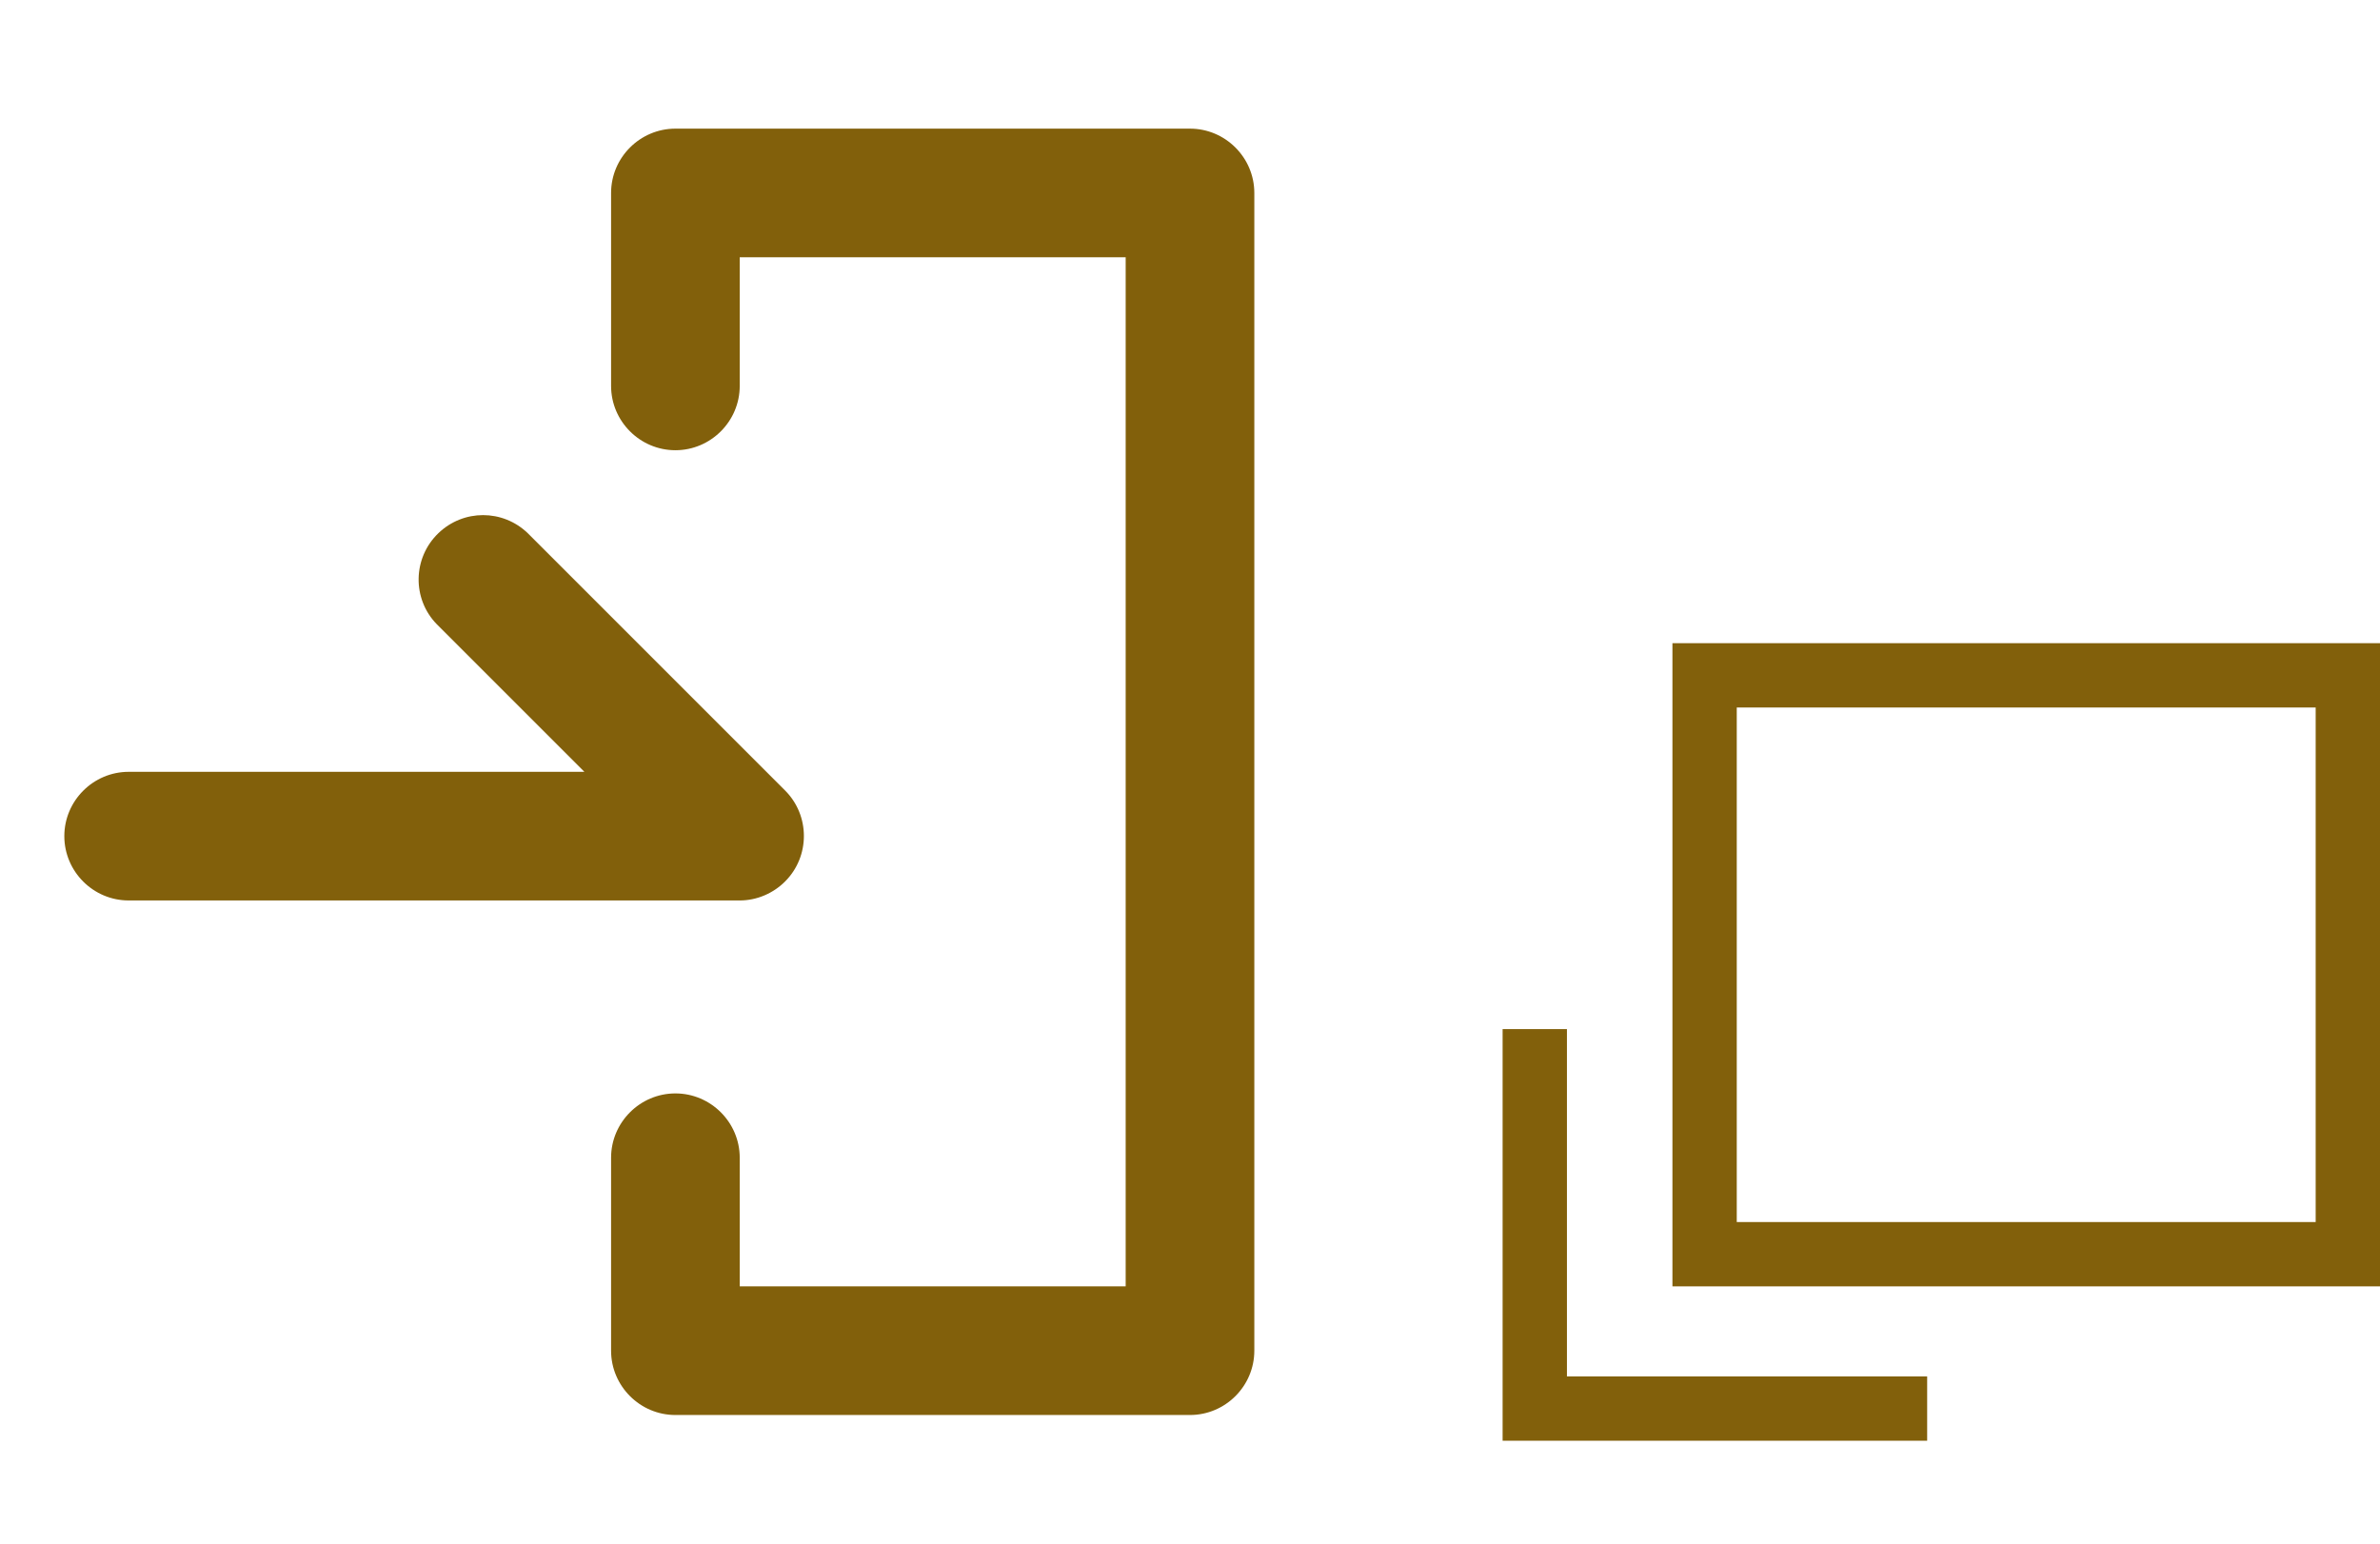<?xml version="1.0" encoding="UTF-8"?><svg id="_レイヤー_1" xmlns="http://www.w3.org/2000/svg" viewBox="0 0 74 48"><defs><style>.cls-1{fill:none;}.cls-2{fill:#82600b;}</style></defs><rect class="cls-1" width="48" height="48"/><path class="cls-2" d="M23,28H4c-1.1,0-2-.9-2-2s.9-2,2-2h14.17l-4.59-4.59c-.77-.79-.75-2.06.05-2.83.78-.75,2-.75,2.78,0l8,8c.78.78.78,2.05,0,2.83-.37.37-.88.59-1.41.59Z"/><path class="cls-2" d="M37,44h-16c-1.1,0-2-.9-2-2v-6c0-1.1.9-2,2-2s2,.9,2,2v4h12V8h-12v4c0,1.1-.9,2-2,2s-2-.9-2-2v-6c0-1.1.9-2,2-2h16c1.1,0,2,.9,2,2v36c0,1.1-.9,2-2,2Z"/><path class="cls-2" d="M54,22v16h18v-16h-18M52,20h22v20h-22v-20Z"/><path class="cls-2" d="M59.92,44.8h-13.2v-12.8h2v10.8h11.2v2Z"/></svg>